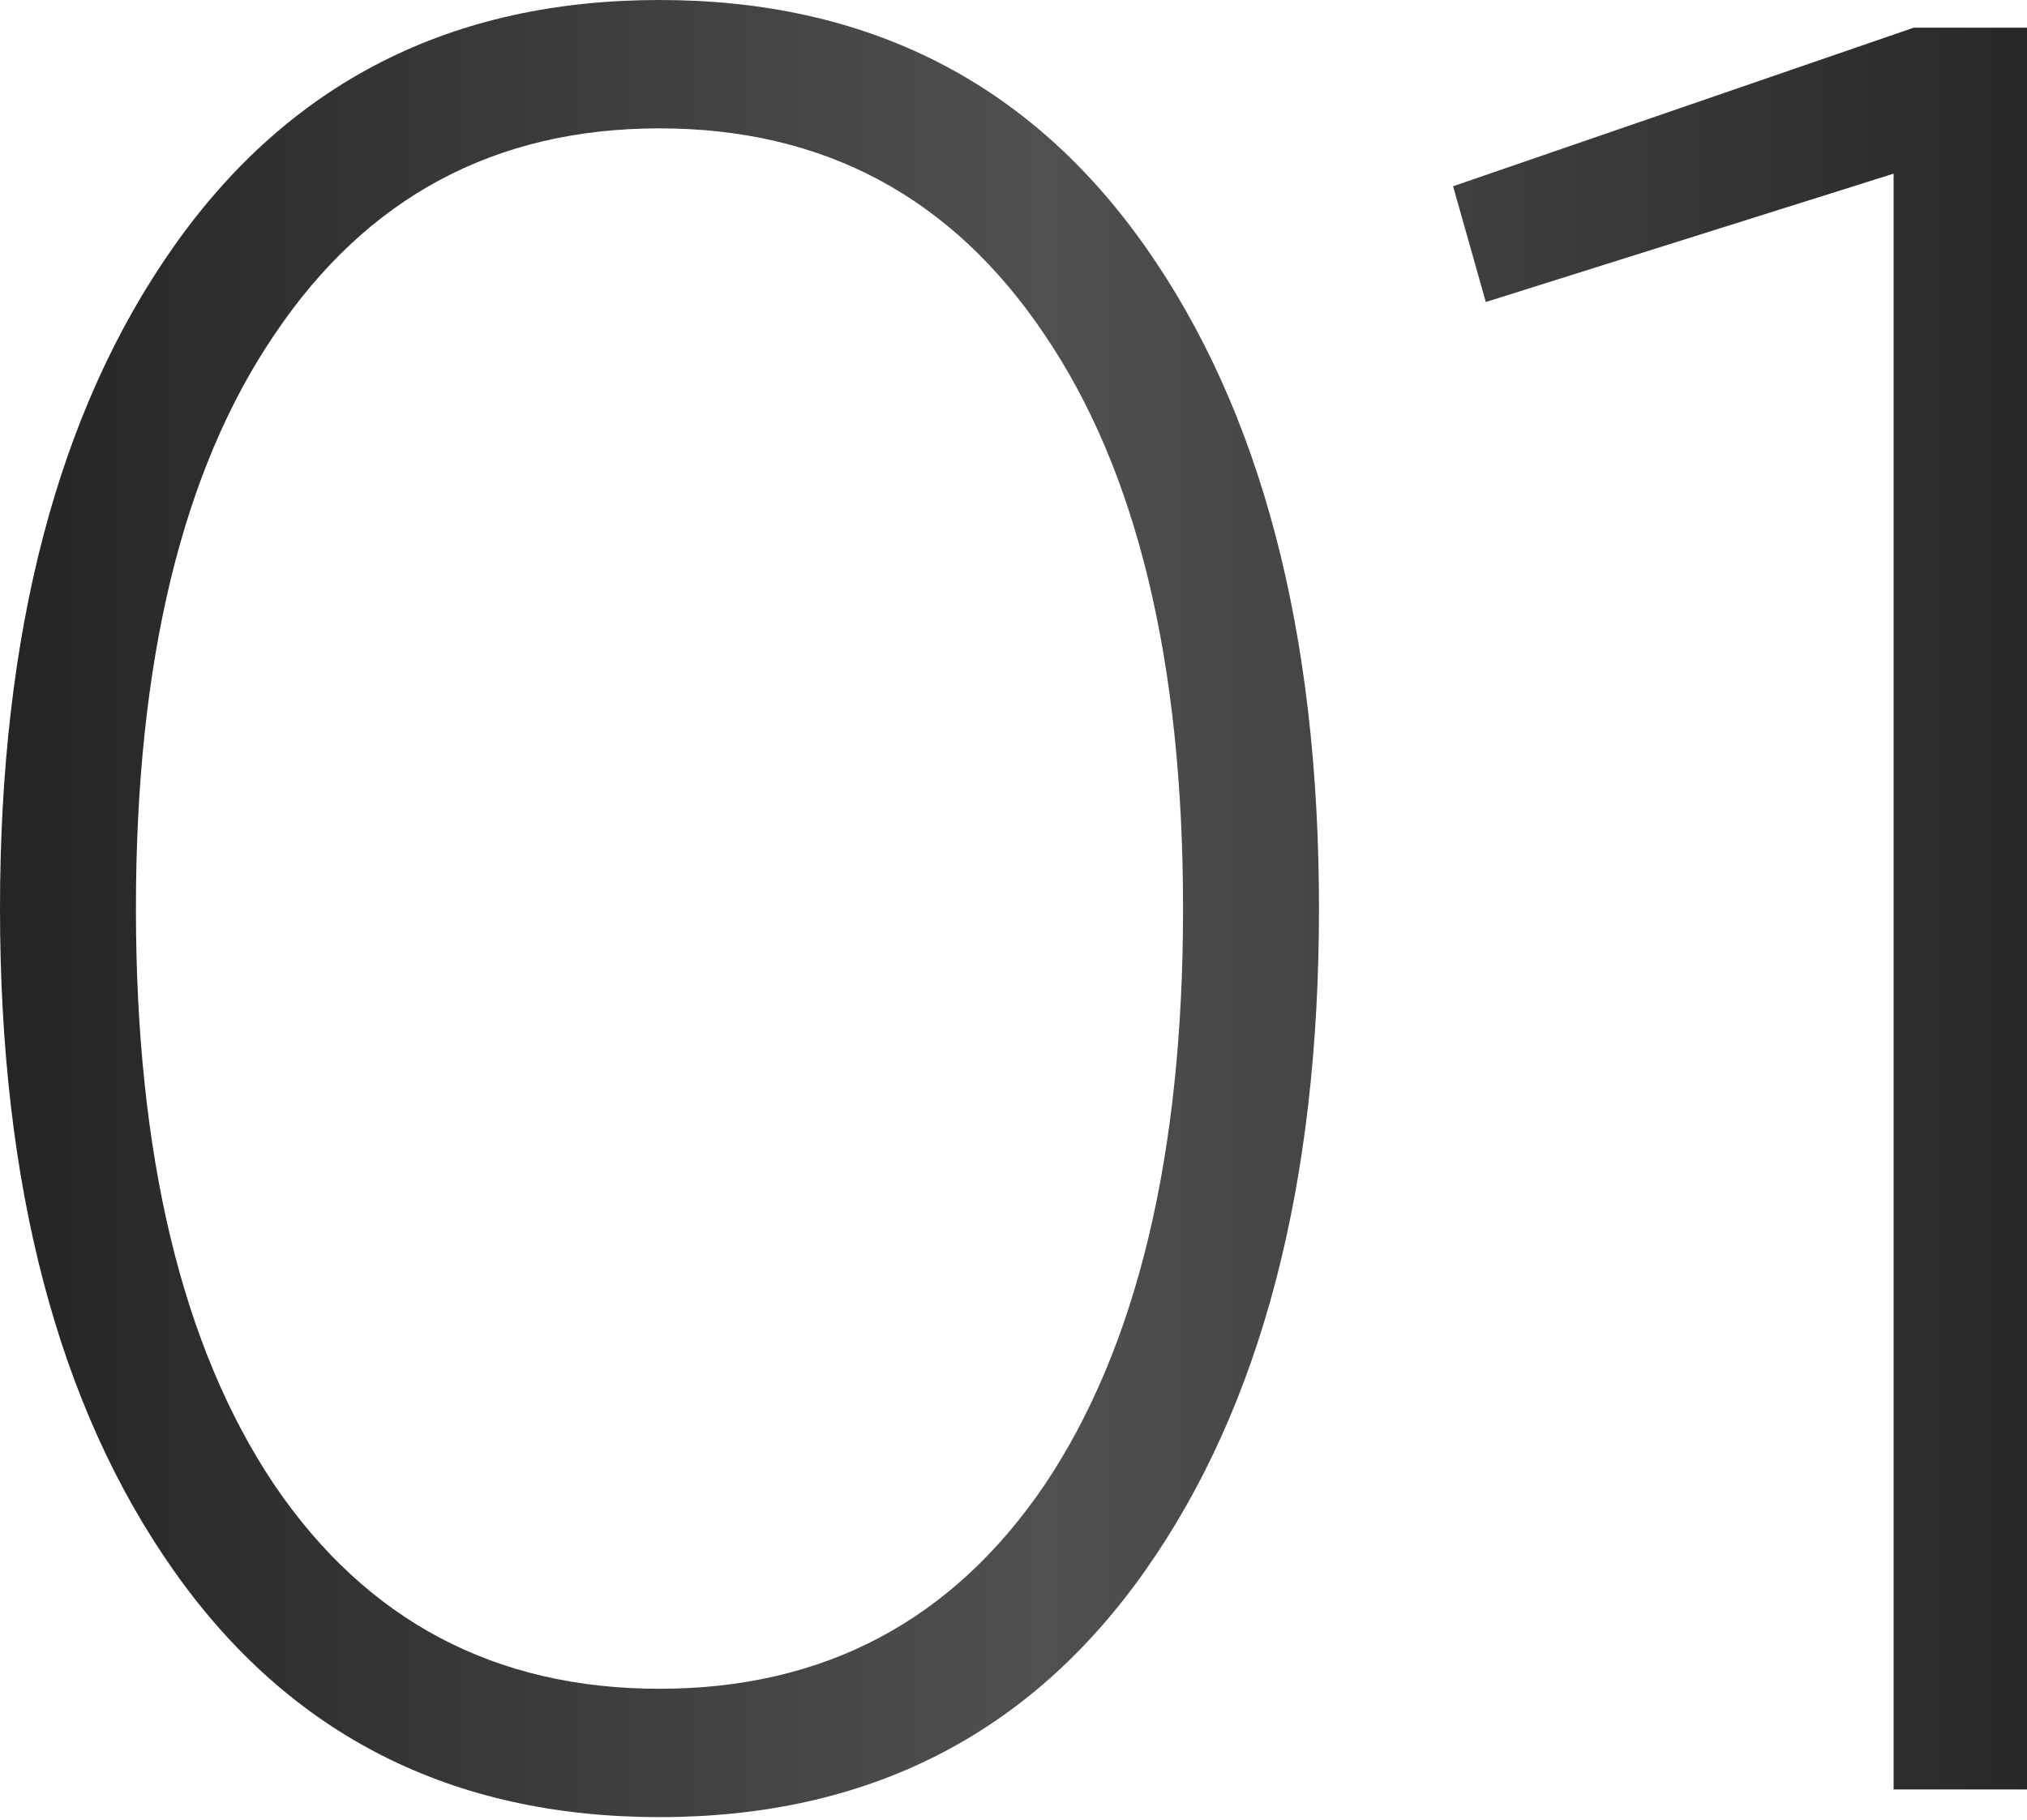 <?xml version="1.0" encoding="UTF-8"?> <svg xmlns="http://www.w3.org/2000/svg" width="490" height="440" viewBox="0 0 490 440" fill="none"> <path d="M276.86 379.693C248.87 419.447 209.724 439.325 159.423 439.325C109.121 439.325 69.976 419.447 41.985 379.693C13.995 339.939 2.49644e-06 286.595 2.49644e-06 219.662C2.49644e-06 152.729 13.995 99.385 41.985 59.631C69.976 19.877 109.121 -0 159.423 -0C209.724 -0 248.87 19.877 276.86 59.631C304.85 99.385 318.845 152.729 318.845 219.662C318.845 286.595 304.85 339.939 276.86 379.693ZM66.325 359.005C88.636 391.863 119.668 408.292 159.423 408.292C199.177 408.292 230.209 391.863 252.52 359.005C274.831 325.741 285.987 279.294 285.987 219.662C285.987 160.031 274.831 113.786 252.52 80.928C230.209 47.664 199.177 31.032 159.423 31.032C119.668 31.032 88.636 47.664 66.325 80.928C44.014 113.786 32.858 160.031 32.858 219.662C32.858 279.294 44.014 325.741 66.325 359.005ZM462.618 6.693H490V432.631H457.75V41.985L359.176 73.018L351.266 45.028L462.618 6.693Z" fill="url(#paint0_linear_350_263)"></path> <defs> <linearGradient id="paint0_linear_350_263" x1="-32.25" y1="226.586" x2="543.878" y2="226.586" gradientUnits="userSpaceOnUse"> <stop stop-color="#1F1F1F"></stop> <stop offset="0.495" stop-color="#505050"></stop> <stop offset="1" stop-color="#1F1F1F"></stop> </linearGradient> </defs> </svg> 